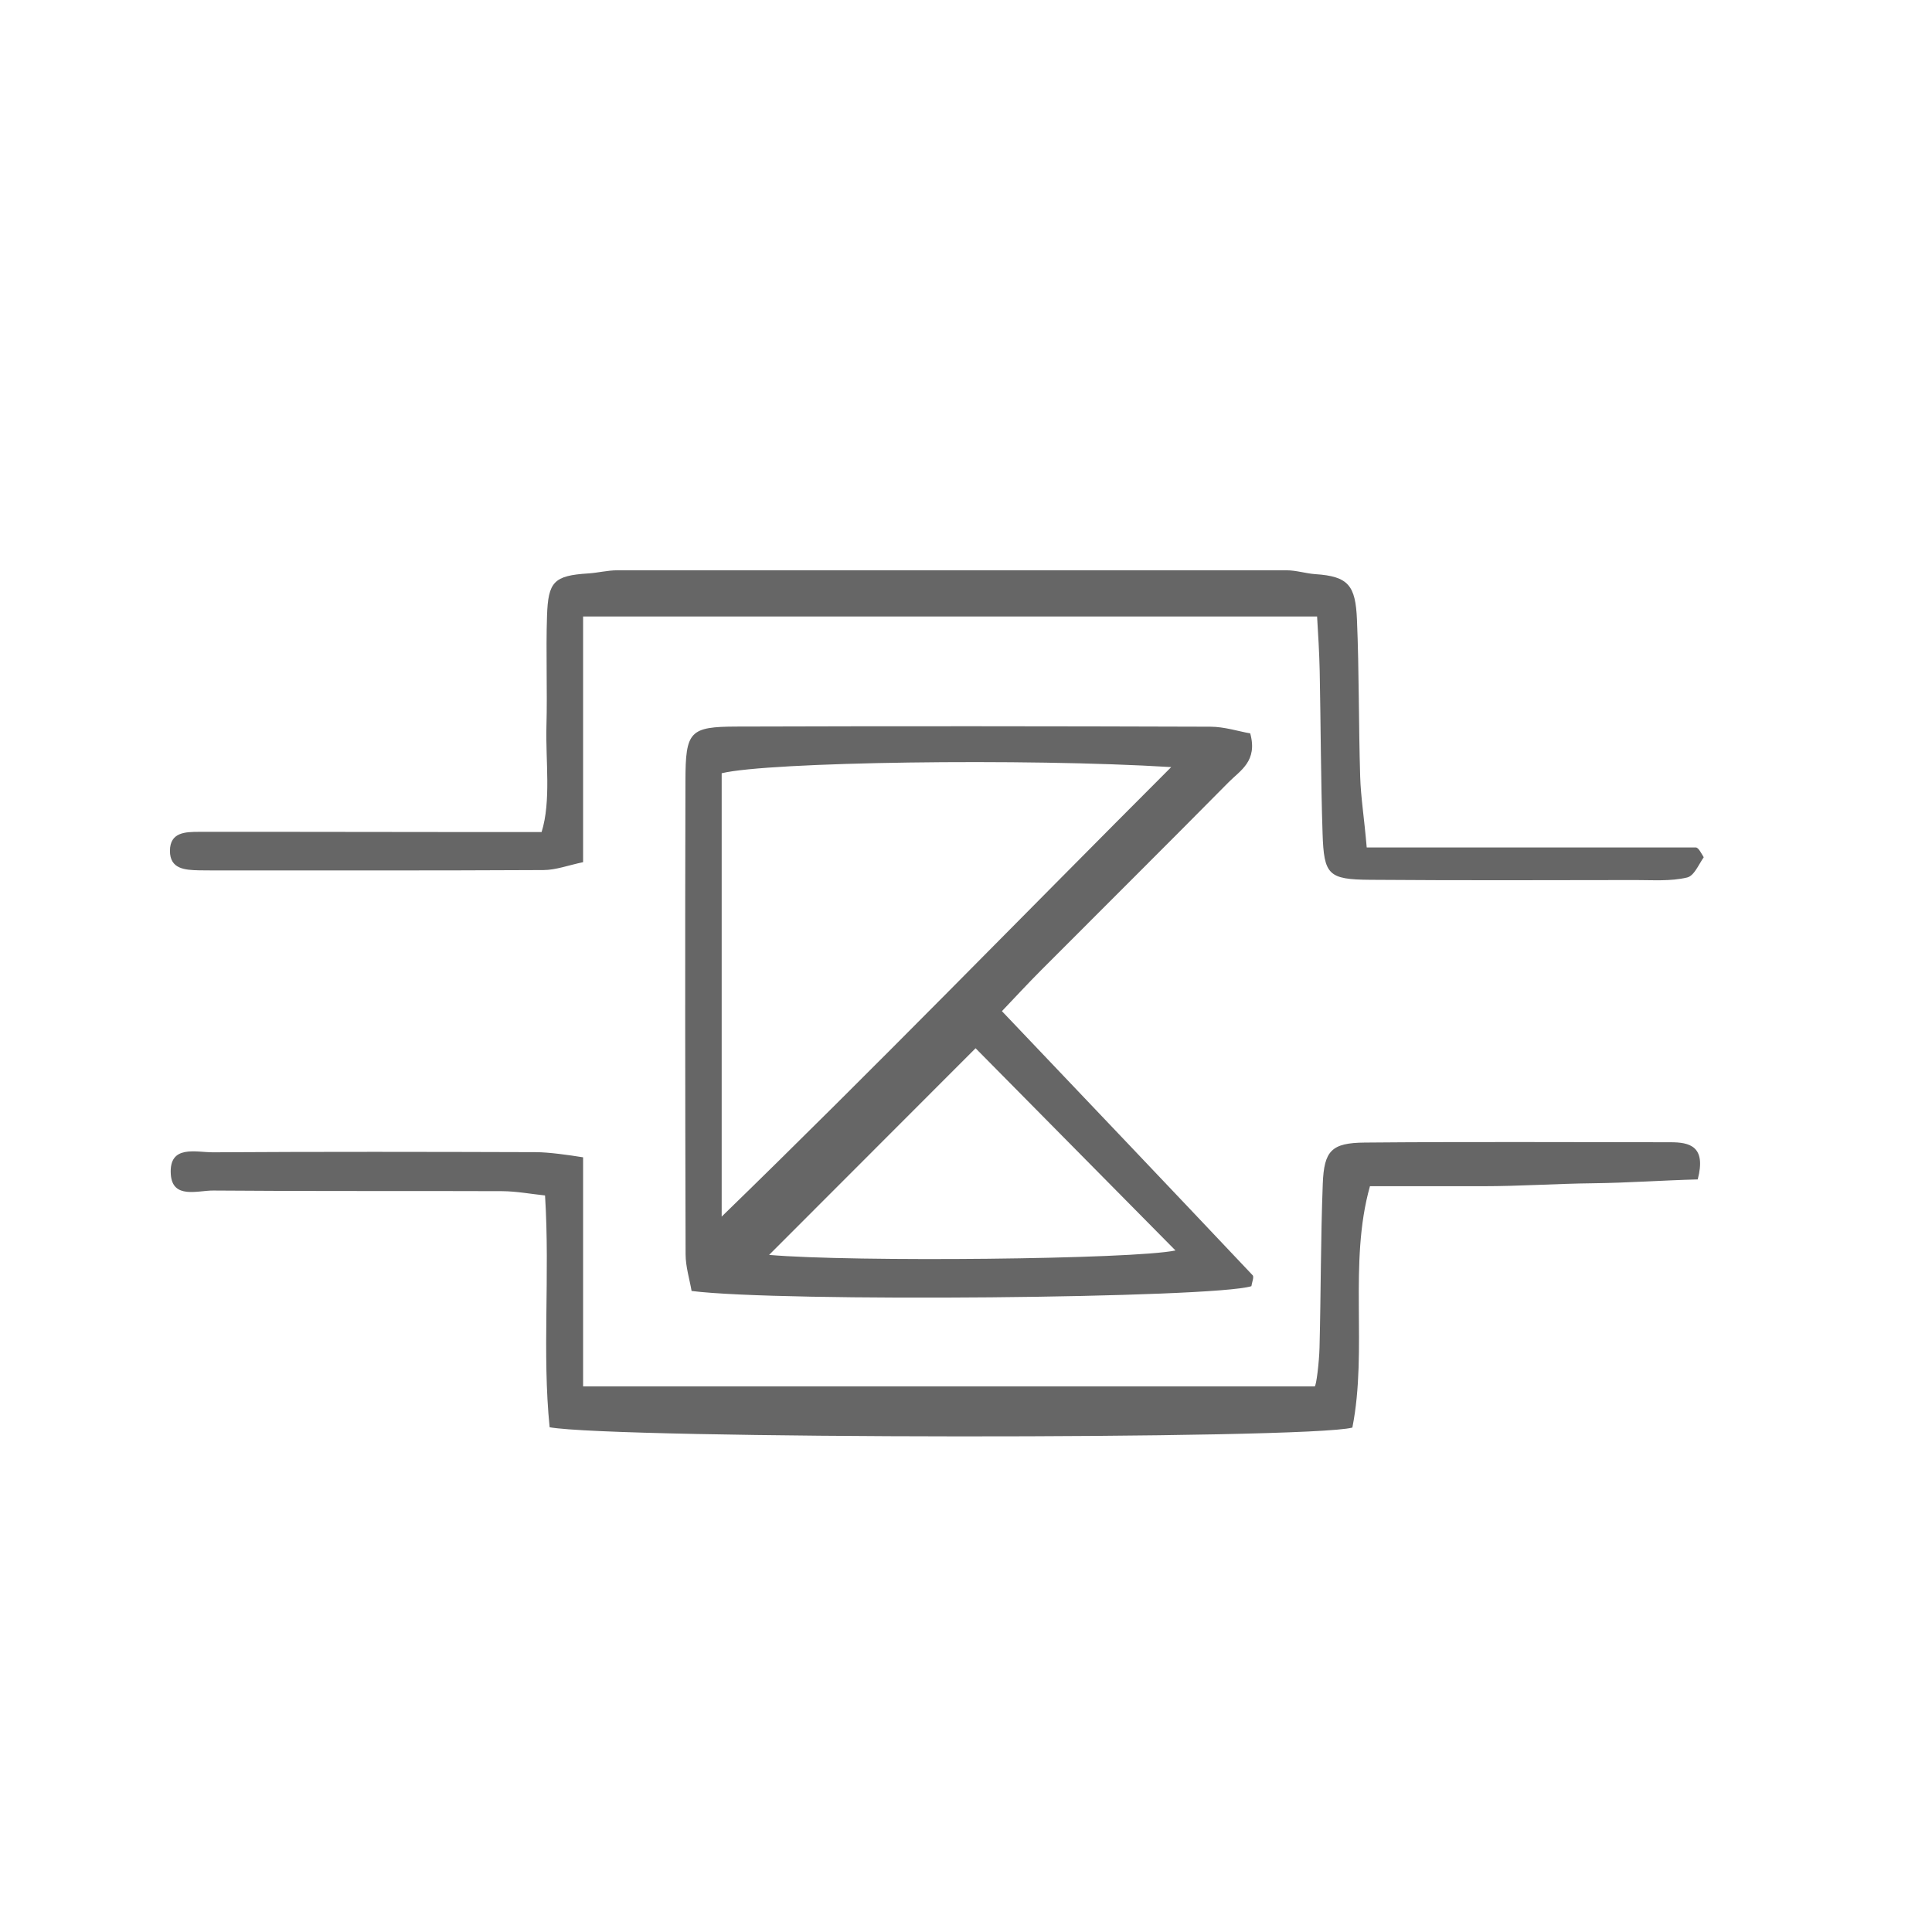 <?xml version="1.0" encoding="UTF-8" standalone="no"?>
<!-- Generator: Adobe Illustrator 16.0.0, SVG Export Plug-In . SVG Version: 6.00 Build 0)  -->

<svg
   xmlns:dc="http://purl.org/dc/elements/1.1/"
   xmlns:cc="http://creativecommons.org/ns#"
   xmlns:rdf="http://www.w3.org/1999/02/22-rdf-syntax-ns#"
   xmlns:svg="http://www.w3.org/2000/svg"
   xmlns="http://www.w3.org/2000/svg"
   xmlns:sodipodi="http://sodipodi.sourceforge.net/DTD/sodipodi-0.dtd"
   xmlns:inkscape="http://www.inkscape.org/namespaces/inkscape"
   version="1.1"
   id="Calque_1"
   x="0px"
   y="0px"
   width="100px"
   height="100px"
   viewBox="0 0 100 100"
   enable-background="new 0 0 100 100"
   xml:space="preserve"
   sodipodi:docname="unideo-09-plastic.svg"
   inkscape:version="0.92.1 r15371"><defs
   id="defs13" /><sodipodi:namedview
   pagecolor="#ffffff"
   bordercolor="#666666"
   borderopacity="1"
   objecttolerance="10"
   gridtolerance="10"
   guidetolerance="10"
   inkscape:pageopacity="0"
   inkscape:pageshadow="2"
   inkscape:window-width="640"
   inkscape:window-height="480"
   id="namedview11"
   showgrid="false"
   inkscape:zoom="2.36"
   inkscape:cx="50"
   inkscape:cy="50"
   inkscape:window-x="0"
   inkscape:window-y="0"
   inkscape:window-maximized="0"
   inkscape:current-layer="Calque_1" />
<g
   id="g8"
   style="fill:#666666;fill-opacity:1"
   transform="matrix(0.797,0,0,0.797,7.865,10.39)">
	<path
   d="m 69.93,37.756 c 0.745,-0.754 1.893,-1.36 1.395,-3.163 C 70.573,34.46 69.657,34.161 68.739,34.158 58.489,34.124 48.24,34.116 37.99,34.149 c -3.072,0.009 -3.335,0.297 -3.344,3.517 -0.026,10.25 -0.018,20.5 0.01,30.749 0.002,0.82 0.263,1.641 0.39,2.388 5.778,0.736 33.889,0.47 36.355,-0.31 0.033,-0.241 0.188,-0.599 0.082,-0.71 C 66.103,64.088 60.702,58.414 55.2,52.631 c 0.847,-0.887 1.68,-1.792 2.549,-2.663 4.058,-4.072 8.139,-8.123 12.181,-12.212 z m -3.459,30.417 c -2.744,0.581 -20.992,0.76 -26.391,0.288 4.295,-4.299 8.766,-8.773 13.409,-13.421 4.256,4.305 8.626,8.727 12.982,13.133 z M 37,65.974 c 0,-9.502 0,-19.133 0,-28.793 3,-0.737 19.683,-0.986 29.194,-0.4 C 56.391,46.584 47,56.259 37,65.974 Z"
   id="path2"
   style="clip-rule:evenodd;fill:#666666;fill-opacity:1;fill-rule:evenodd"
   inkscape:connector-curvature="0" />
	<path
   d="m 3.052,43.485 c 0.25,0.006 0.5,0.006 0.75,0.006 7.244,0 14.381,0.015 21.625,-0.023 C 26.238,43.464 27,43.167 28,42.956 28,37.55 28,32 28,27 c 16,0 31.845,0 47.668,0 0.065,1 0.147,2.468 0.17,3.572 0.069,3.497 0.071,7.02 0.186,10.514 0.088,2.7 0.372,2.994 3.086,3.015 5.745,0.044 11.491,0.025 17.236,0.016 1.121,-10e-4 2.277,0.089 3.347,-0.164 0.455,-0.107 0.729,-0.792 1.085,-1.318 -0.171,-0.275 -0.343,-0.634 -0.514,-0.634 -7.061,0 -14.121,0 -21.373,0 -0.171,-2 -0.382,-3.243 -0.424,-4.594 C 78.363,34.037 78.4,30.567 78.257,27.199 78.163,24.996 77.711,24.393 75.558,24.251 74.936,24.208 74.31,24 73.685,24 c -14.488,0 -28.978,0 -43.467,0 -0.625,0 -1.251,0.164 -1.874,0.203 -2.249,0.142 -2.613,0.541 -2.687,2.757 -0.079,2.371 0.028,4.815 -0.038,7.187 -0.059,2.2 0.313,4.853 -0.314,6.853 -1.777,0 -3.389,0 -5,0 -5.745,0 -11.491,-0.021 -17.236,-0.013 -0.895,10e-4 -1.896,0.018 -1.9,1.229 -0.004,1.192 0.977,1.247 1.883,1.269 z"
   id="path4"
   style="clip-rule:evenodd;fill:#666666;fill-opacity:1;fill-rule:evenodd"
   inkscape:connector-curvature="0" />
	<path
   d="m 98.62,61.145 c -6.622,-0.002 -13.244,-0.039 -19.865,0.021 -2.144,0.02 -2.636,0.522 -2.718,2.677 -0.138,3.62 -0.119,7.01 -0.211,10.631 C 75.803,75.416 75.615,77 75.51,77 59.621,77 44,77 28,77 28,72 28,67.422 28,62.123 27,61.965 25.781,61.792 24.932,61.789 17.935,61.767 10.97,61.754 3.973,61.798 2.862,61.805 1.097,61.274 1.224,63.226 c 0.107,1.631 1.757,1.046 2.76,1.055 6.247,0.054 12.498,0.016 18.745,0.041 0.938,0.004 1.878,0.183 2.8,0.279 0.325,5.246 -0.193,10.219 0.298,15.054 4.25,0.764 49.194,0.809 52.132,0.021 C 78.963,74.588 77.693,69 79.101,64 c 2.621,0 4.983,0 7.348,0 2.374,0 4.748,-0.164 7.121,-0.191 2.317,-0.027 4.635,-0.197 6.818,-0.25 0.565,-2.161 -0.525,-2.414 -1.768,-2.414 z"
   id="path6"
   style="clip-rule:evenodd;fill:#666666;fill-opacity:1;fill-rule:evenodd"
   inkscape:connector-curvature="0" />
</g>
</svg>